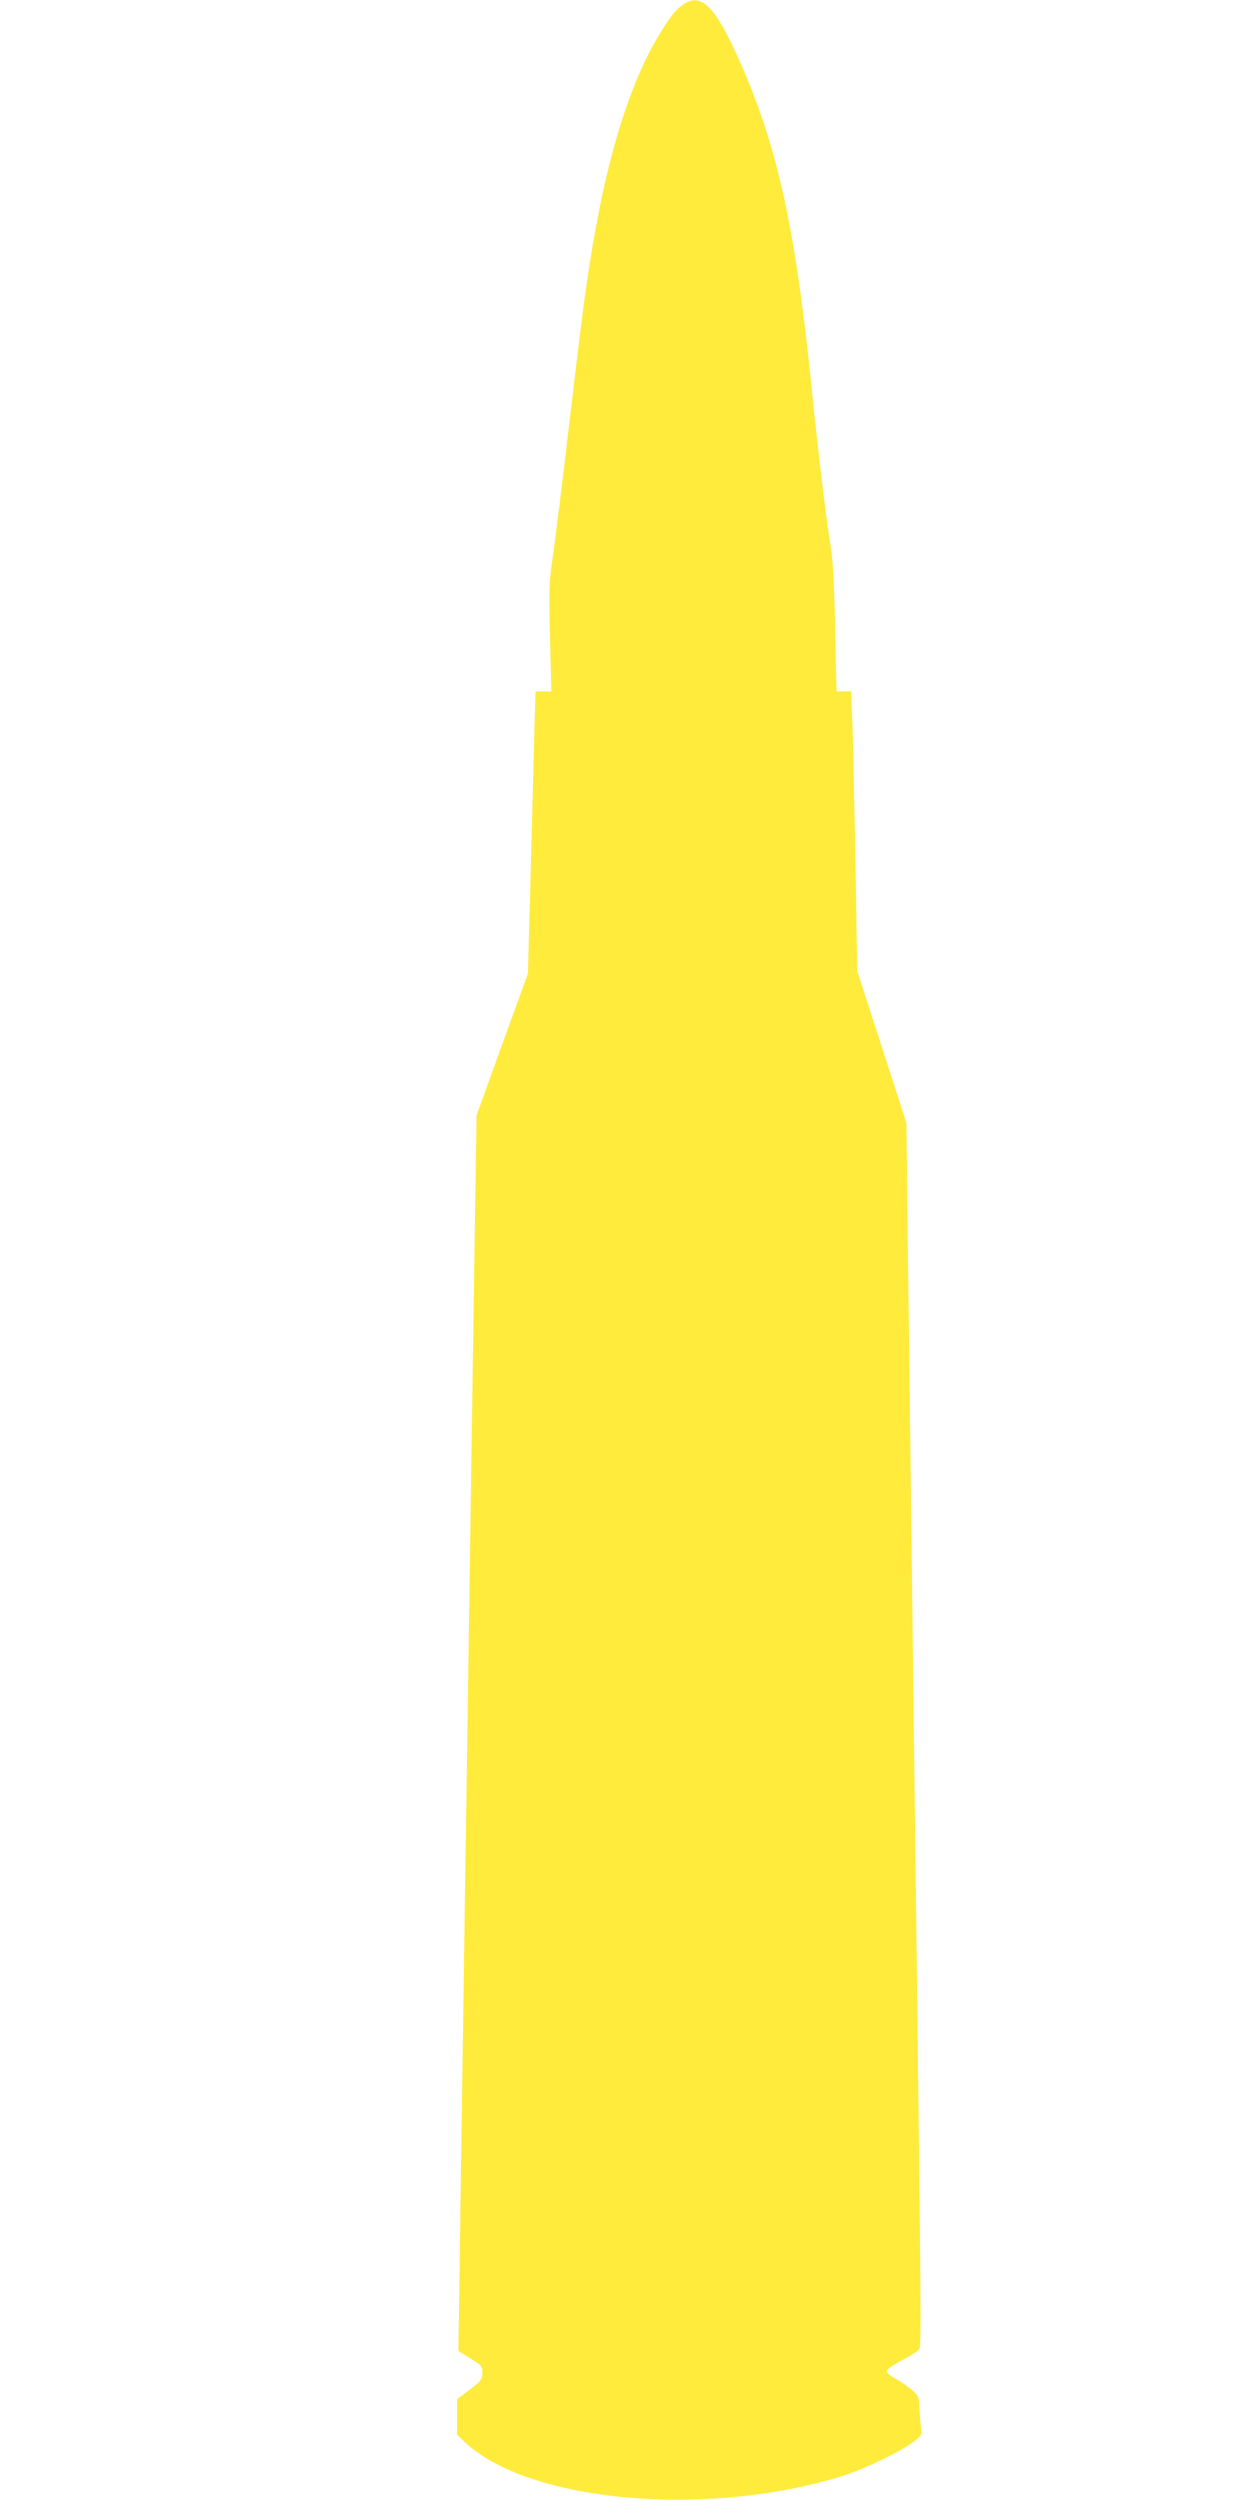 <?xml version="1.0" standalone="no"?>
<!DOCTYPE svg PUBLIC "-//W3C//DTD SVG 20010904//EN"
 "http://www.w3.org/TR/2001/REC-SVG-20010904/DTD/svg10.dtd">
<svg version="1.0" xmlns="http://www.w3.org/2000/svg"
 width="640pt" height="1280pt" viewBox="0 0 640 1280"
 preserveAspectRatio="xMidYMid meet">
<g transform="translate(0,1280) scale(0.1,-0.1)"
fill="#ffeb3b" stroke="none">
<path d="M3505 12781 c-43 -26 -77 -69 -140 -176 -133 -226 -238 -552 -315
-974 -44 -244 -62 -378 -135 -996 -36 -308 -75 -621 -86 -695 -18 -120 -19
-164 -13 -407 l7 -273 -40 0 -41 0 -7 -242 c-3 -134 -12 -459 -19 -723 l-13
-480 -132 -363 -131 -363 -10 -652 c-12 -782 -26 -1758 -40 -2717 -6 -388 -15
-1000 -20 -1360 -5 -360 -13 -867 -16 -1126 l-7 -471 61 -38 c58 -35 62 -40
62 -74 0 -33 -6 -41 -65 -86 l-65 -49 0 -91 0 -91 38 -36 c327 -310 1243 -392
1942 -173 103 33 288 121 353 170 46 34 48 38 43 73 -3 20 -7 66 -8 101 -3 60
-5 65 -41 96 -21 18 -58 43 -82 56 -25 13 -45 31 -45 39 0 9 32 31 74 53 40
21 80 45 88 55 16 18 17 -89 -11 2217 -6 479 -16 1239 -21 1690 -6 451 -14
1170 -20 1598 l-9 777 -126 390 -126 389 -9 563 c-6 310 -13 632 -16 716 l-6
152 -37 0 -38 0 -7 322 c-5 245 -11 352 -26 441 -20 119 -66 505 -95 797 -83
812 -173 1224 -363 1656 -126 285 -197 361 -287 305z"/>
</g>
</svg>
